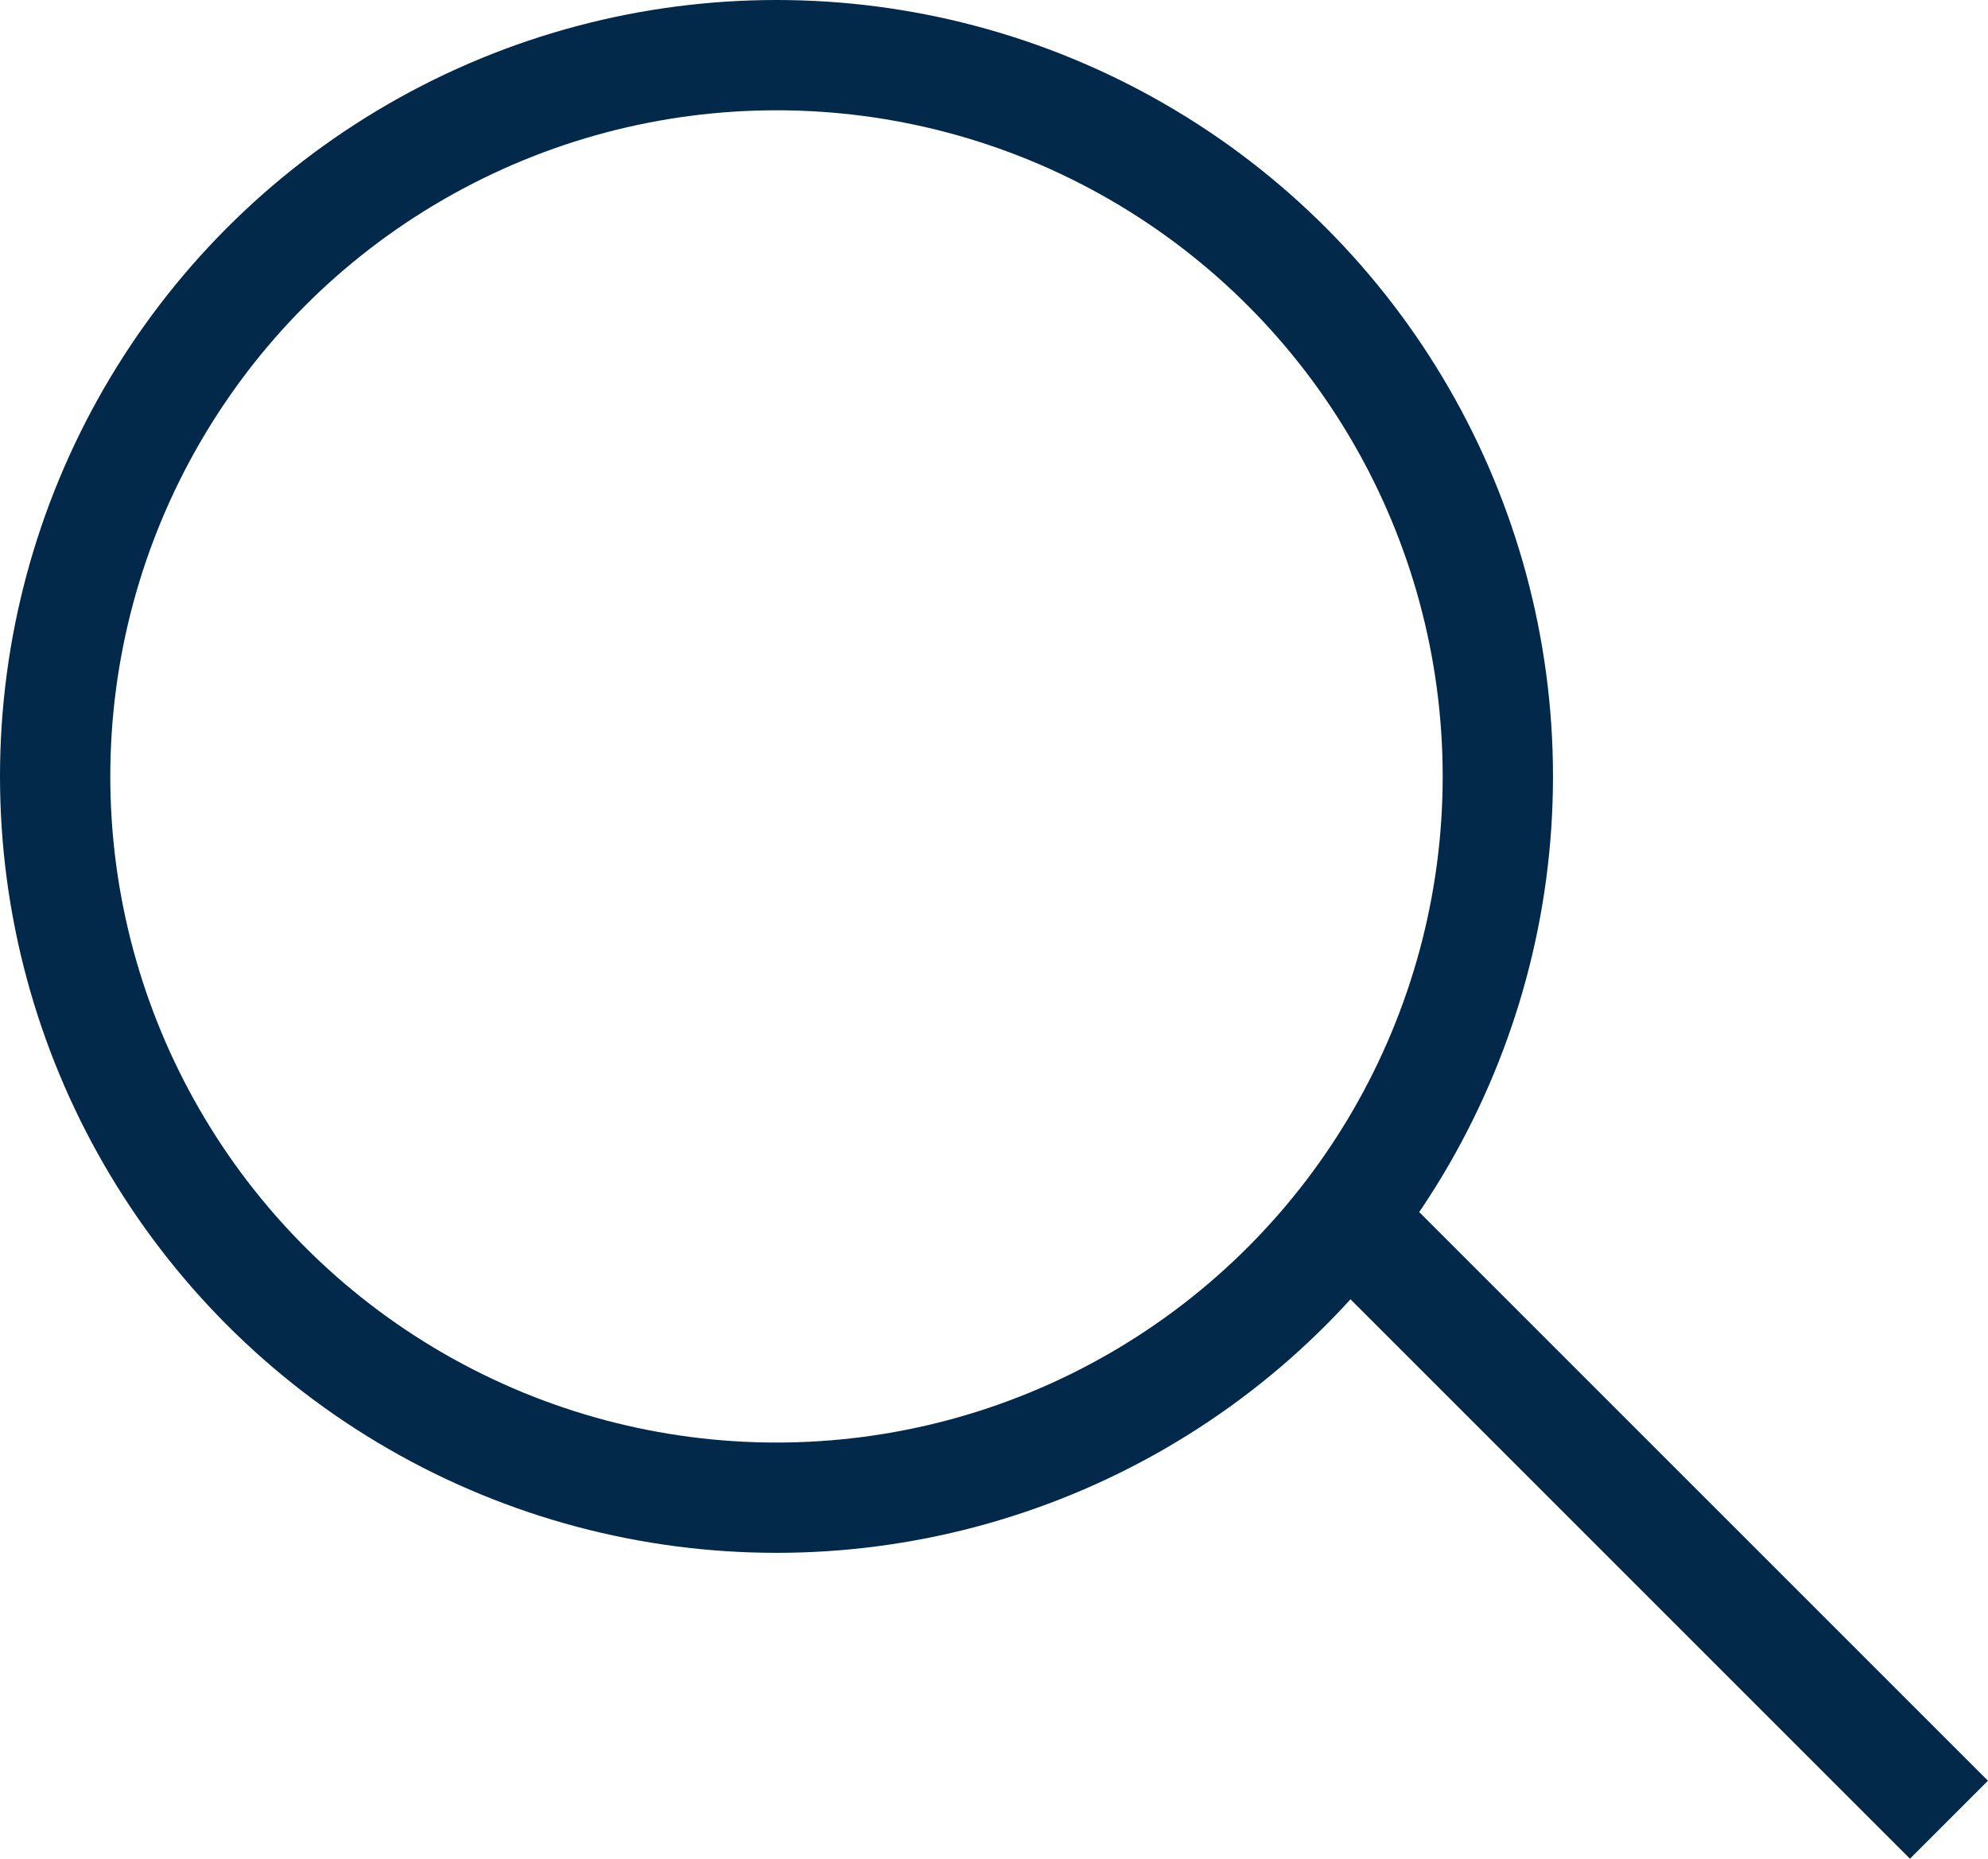 <svg xmlns="http://www.w3.org/2000/svg" width="18.024" height="16.854" viewBox="0 0 18.024 16.854"><defs><style>.a{fill:none;stroke:#02284a;stroke-miterlimit:10;}</style></defs><circle class="a" cx="6.54" cy="6.54" r="6.54" transform="translate(0.5 0.5)"/><line class="a" x1="5.46" y1="5.46" transform="translate(12.21 11.04)"/></svg>